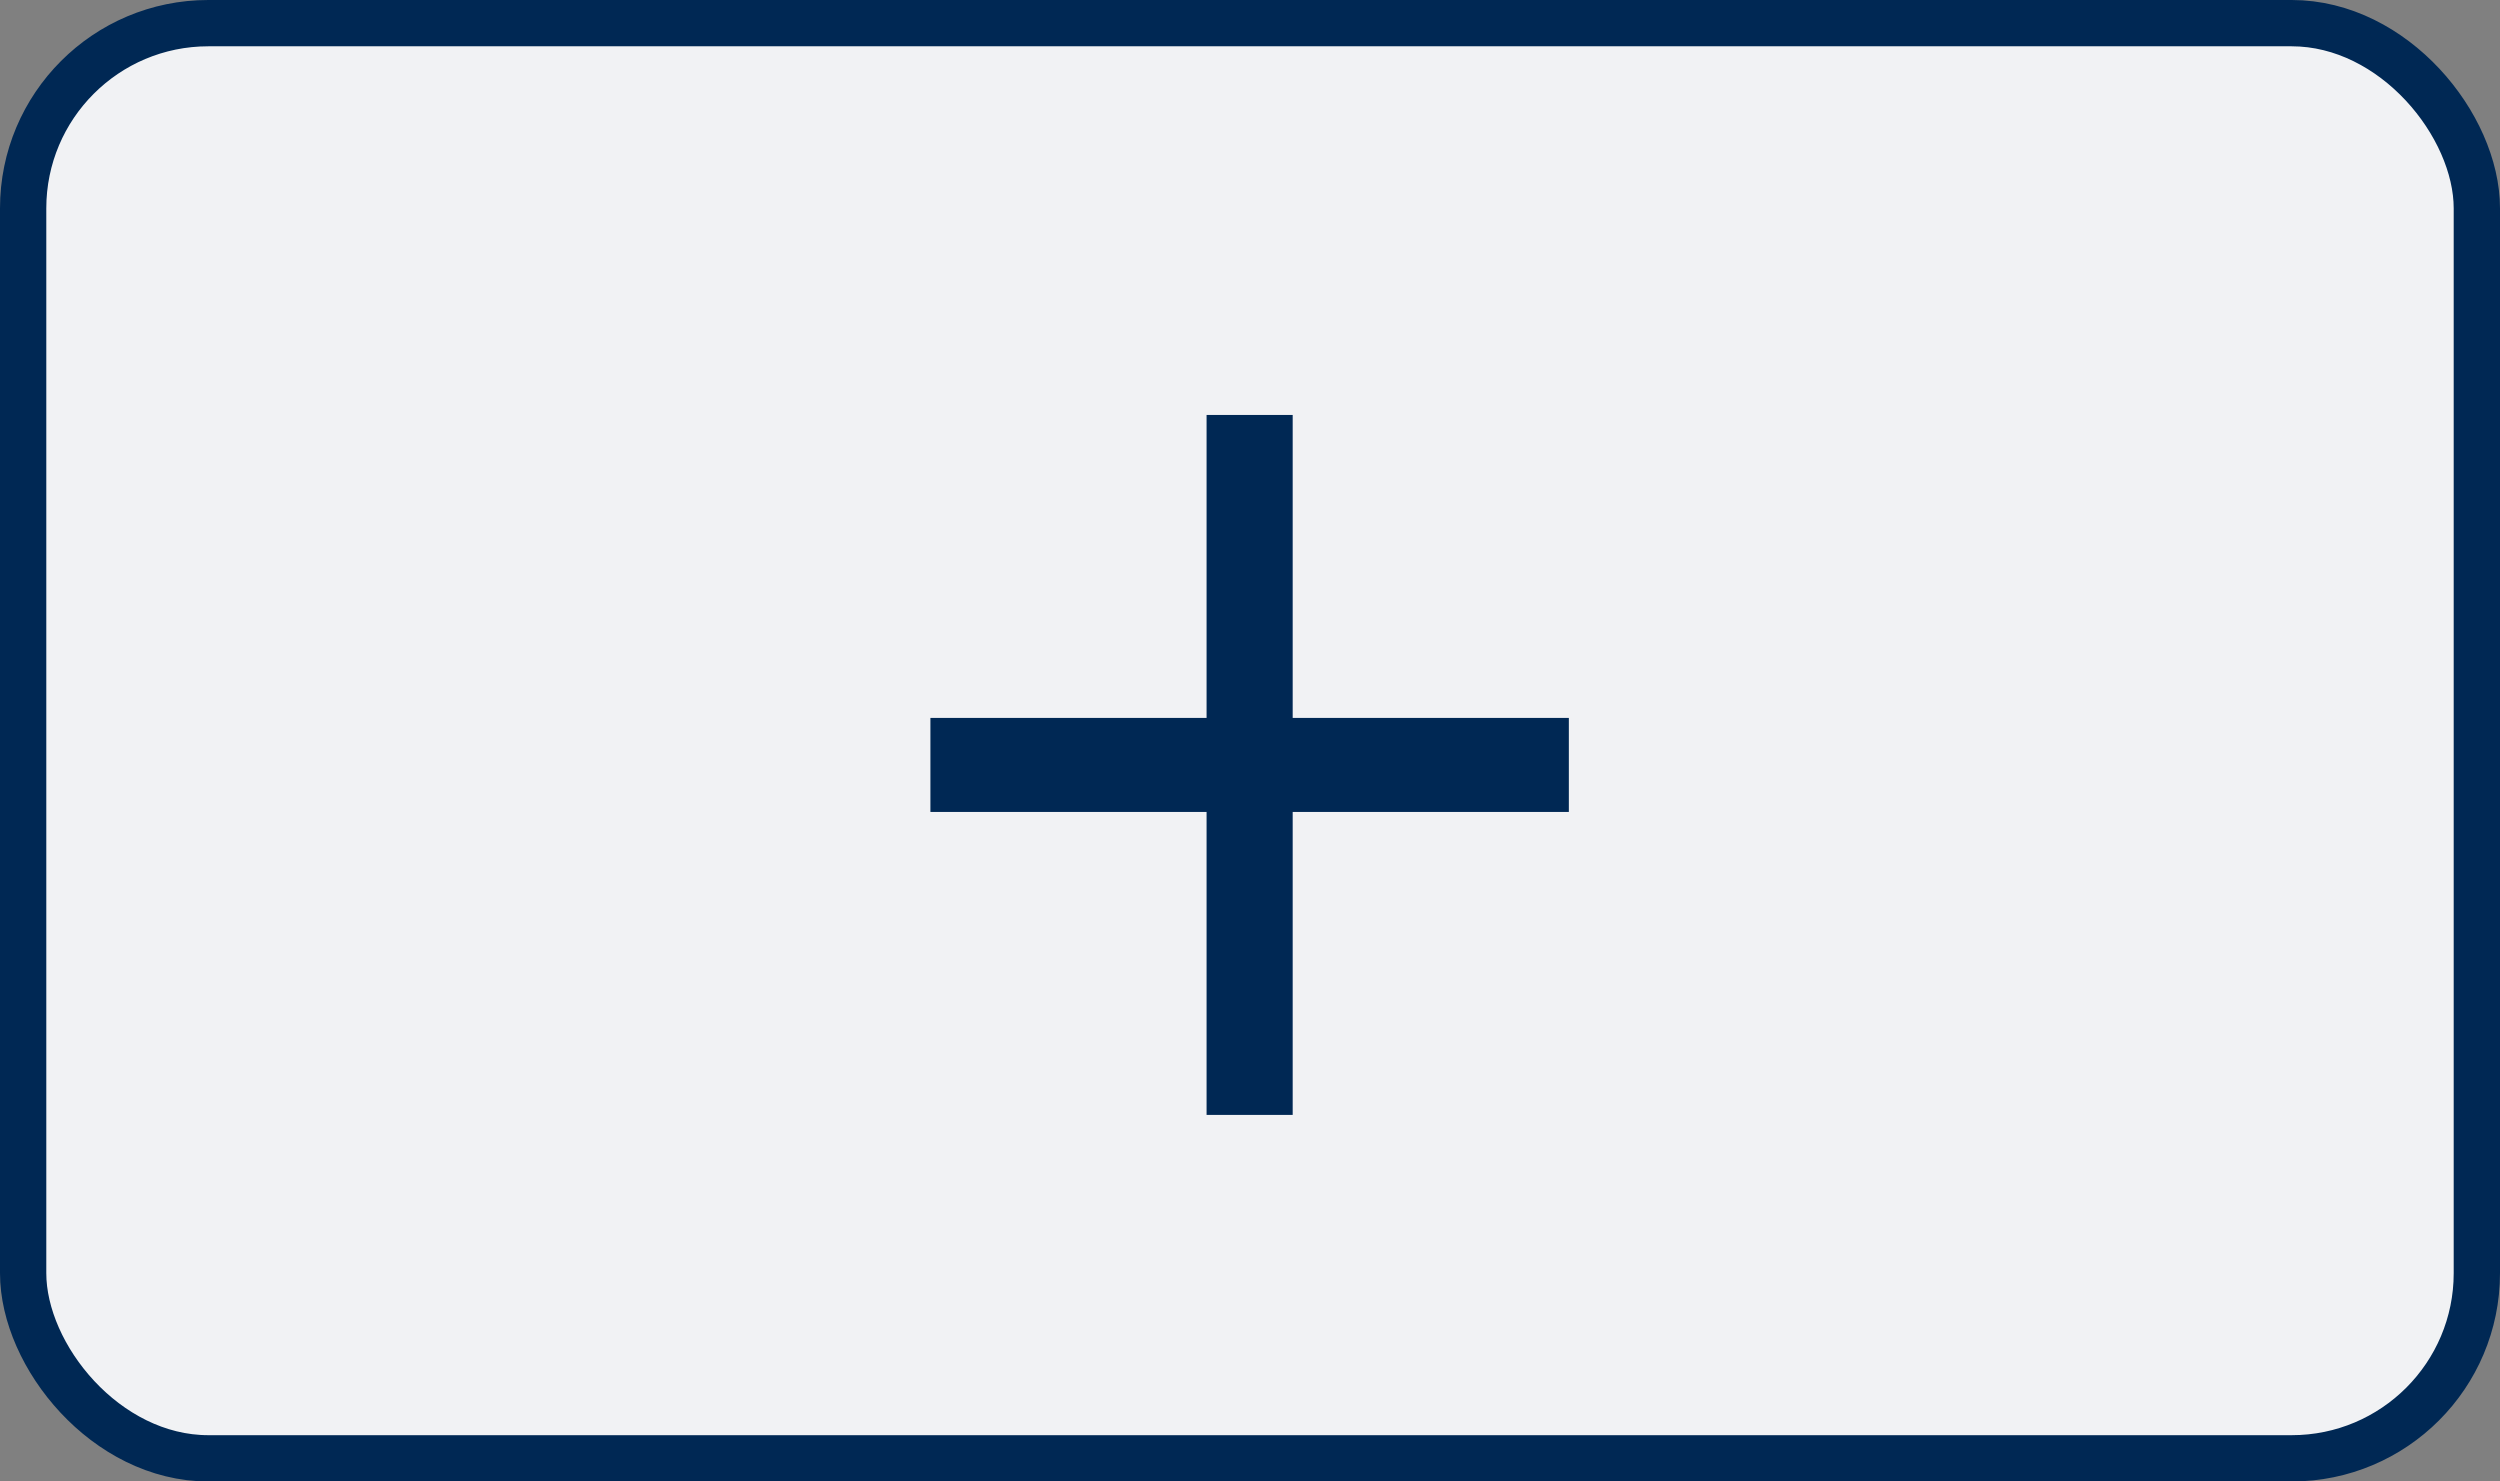 <?xml version="1.0" encoding="UTF-8"?>
<svg width="54px" height="32px" viewBox="0 0 54 32" version="1.1" xmlns="http://www.w3.org/2000/svg" xmlns:xlink="http://www.w3.org/1999/xlink">
    <rect x="0" y="0" width="54" height="32" fill="#808080" stroke="none"/>
    <title>Group 36</title>
    <g id="R1" stroke="none" stroke-width="1" fill="none" fill-rule="evenodd">
        <g id="LP---Mobile" transform="translate(-292, -2704)">
            <g id="Calculator" transform="translate(16.5, 2480)">
                <g id="Group-21" transform="translate(0, 147)">
                    <g id="Group-3" transform="translate(1.5, 77)">
                        <g id="Group-36" transform="translate(274, 0)">
                            <rect id="Rectangle-Copy-2" stroke="#002854" fill="#F1F2F4" x="0.5" y="0.5" width="53" height="31" rx="4"></rect>
                            <g id="+" transform="translate(20.097, 8.963)" fill="#002854" fill-rule="nonzero">
                                <polygon id="Path" points="7.825 6.544 7.825 0 5.965 0 5.965 6.544 0 6.544 0 8.575 5.965 8.575 5.965 15.119 7.825 15.119 7.825 8.575 13.79 8.575 13.79 6.544"></polygon>
                            </g>
                        </g>
                    </g>
                </g>
            </g>
        </g>
    </g>
</svg>